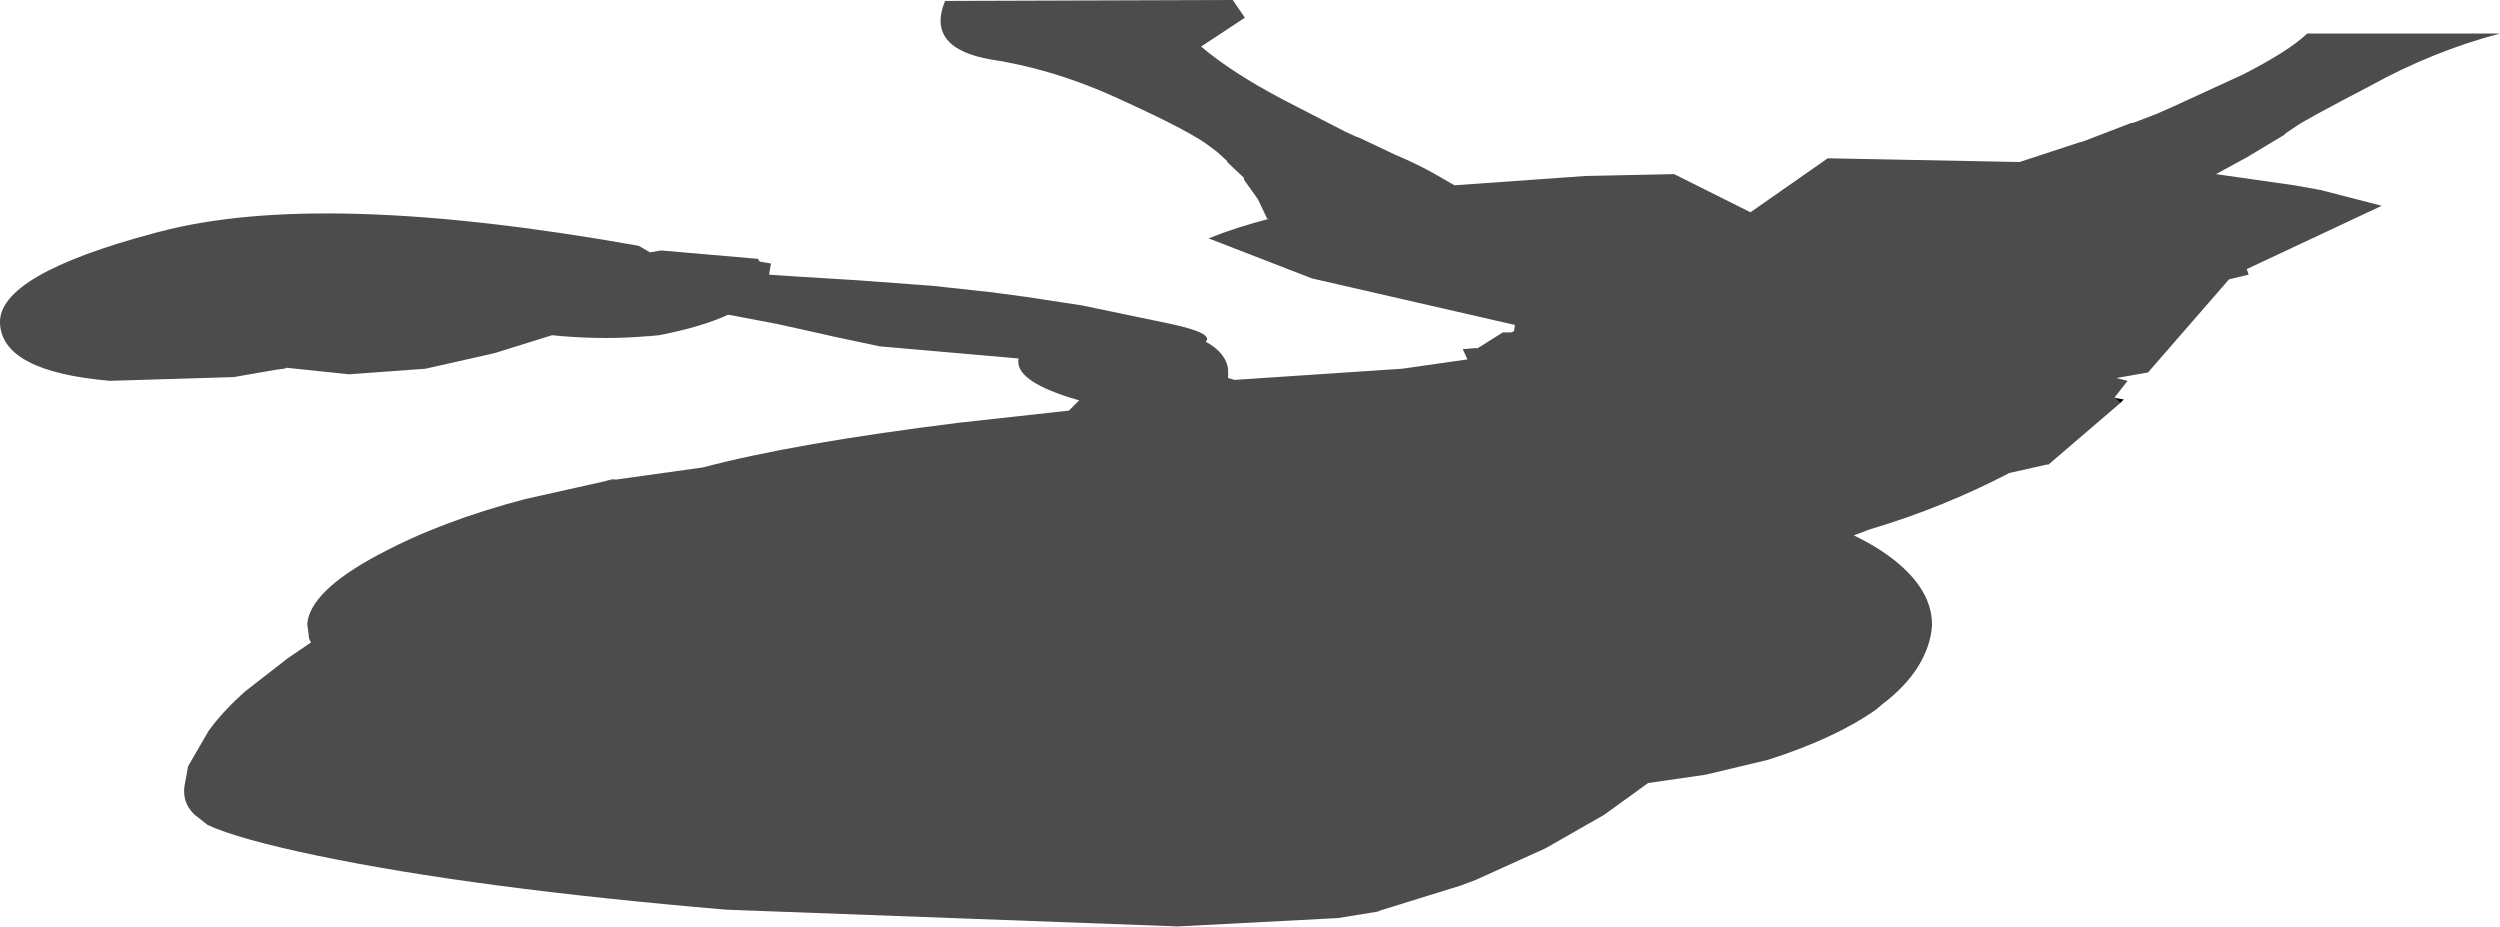 <?xml version="1.0" encoding="UTF-8" standalone="no"?>
<svg xmlns:xlink="http://www.w3.org/1999/xlink" height="49.8px" width="134.25px" xmlns="http://www.w3.org/2000/svg">
  <g transform="matrix(1.0, 0.0, 0.0, 1.0, 82.75, -126.15)">
    <path d="M-47.95 144.2 L-47.35 144.15 -47.85 144.2 -47.95 144.2 M-49.65 151.9 L-50.3 152.0 -49.9 151.9 -49.65 151.9 M31.1 147.8 L30.8 147.5 31.0 147.55 31.3 147.6 31.1 147.8 M38.0 140.9 L37.9 140.6 38.0 140.9" fill="#000000" fill-rule="evenodd" stroke="none"/>
    <path d="M-47.95 144.2 Q-50.15 144.4 -52.6 144.2 L-53.1 144.15 -56.15 145.1 -56.35 145.15 -59.9 145.95 -64.0 146.25 -67.35 145.9 -67.5 145.95 -67.9 146.0 -70.2 146.4 -76.85 146.6 Q-82.65 146.1 -82.75 143.5 -82.85 140.9 -74.4 138.65 L-74.2 138.6 Q-65.55 136.3 -48.45 139.35 L-47.85 139.7 -47.25 139.6 -42.05 140.05 -41.95 140.2 -41.35 140.3 -41.45 140.9 -39.95 141.0 -36.7 141.2 -32.65 141.5 -29.45 141.85 -27.6 142.1 -24.65 142.55 -19.85 143.55 Q-17.55 144.05 -18.0 144.5 -16.9 145.1 -16.8 146.0 L-16.8 146.45 -16.45 146.55 -7.45 145.95 -3.95 145.45 -4.2 144.9 -3.6 144.85 -3.4 144.85 -2.05 144.0 -1.6 144.0 -1.5 143.95 -1.45 143.95 -1.4 143.6 -12.3 141.1 -17.85 138.95 Q-16.35 138.35 -14.6 137.9 L-14.7 137.9 -15.2 136.85 -15.95 135.8 -15.95 135.7 -16.85 134.85 -16.85 134.8 -17.4 134.3 -17.8 134.0 Q-18.75 133.25 -22.35 131.6 -25.95 129.9 -29.5 129.35 -33.05 128.75 -32.0 126.2 L-16.55 126.15 -15.9 127.1 -18.25 128.65 Q-16.6 130.05 -13.85 131.5 L-10.55 133.2 -9.9 133.5 -9.75 133.55 -7.85 134.45 Q-6.65 134.95 -5.6 135.55 L-4.65 136.1 2.4 135.6 7.15 135.5 11.25 137.55 15.4 134.65 25.7 134.85 28.9 133.8 29.1 133.75 31.7 132.75 31.8 132.75 33.1 132.25 34.0 131.85 37.7 130.15 Q40.15 128.9 41.15 127.95 L51.5 127.95 Q47.9 128.9 44.55 130.75 41.1 132.55 40.6 132.9 L40.0 133.3 39.9 133.4 37.9 134.6 36.25 135.5 40.45 136.1 41.85 136.35 45.15 137.2 37.9 140.6 38.0 140.9 36.95 141.15 32.6 146.15 30.9 146.45 31.5 146.6 30.8 147.5 31.1 147.8 27.25 151.1 27.15 151.1 25.15 151.55 Q21.6 153.4 17.75 154.55 L17.6 154.6 16.8 154.9 Q18.05 155.5 19.0 156.25 21.0 157.85 21.0 159.7 20.95 160.8 20.25 161.95 19.55 163.05 18.35 163.95 L18.0 164.25 Q15.8 165.8 12.2 166.95 L8.85 167.75 5.75 168.2 3.4 169.9 0.25 171.7 -3.5 173.4 -4.3 173.7 -8.65 175.05 -8.75 175.1 -10.9 175.45 -19.5 175.9 -43.75 175.0 Q-57.3 173.85 -65.7 172.1 -70.0 171.2 -71.6 170.45 L-72.3 169.9 -72.35 169.85 Q-72.95 169.25 -72.85 168.4 L-72.65 167.3 -71.55 165.4 Q-70.75 164.3 -69.55 163.25 L-67.3 161.5 -66.05 160.65 -66.15 160.45 -66.25 159.65 Q-66.1 157.9 -62.45 155.95 L-62.35 155.9 Q-59.1 154.15 -54.55 152.95 L-50.3 152.0 -49.65 151.9 -45.0 151.25 Q-40.1 149.95 -31.25 148.85 L-25.35 148.2 -25.25 148.1 -24.8 147.65 -25.3 147.5 Q-28.3 146.55 -28.05 145.4 L-35.5 144.75 -38.1 144.2 -38.3 144.15 -41.0 143.55 -43.1 143.15 -43.65 143.05 Q-45.05 143.7 -47.35 144.15 L-47.95 144.2" fill="#000000" fill-opacity="0.702" fill-rule="evenodd" stroke="none"/>
  </g>
</svg>
